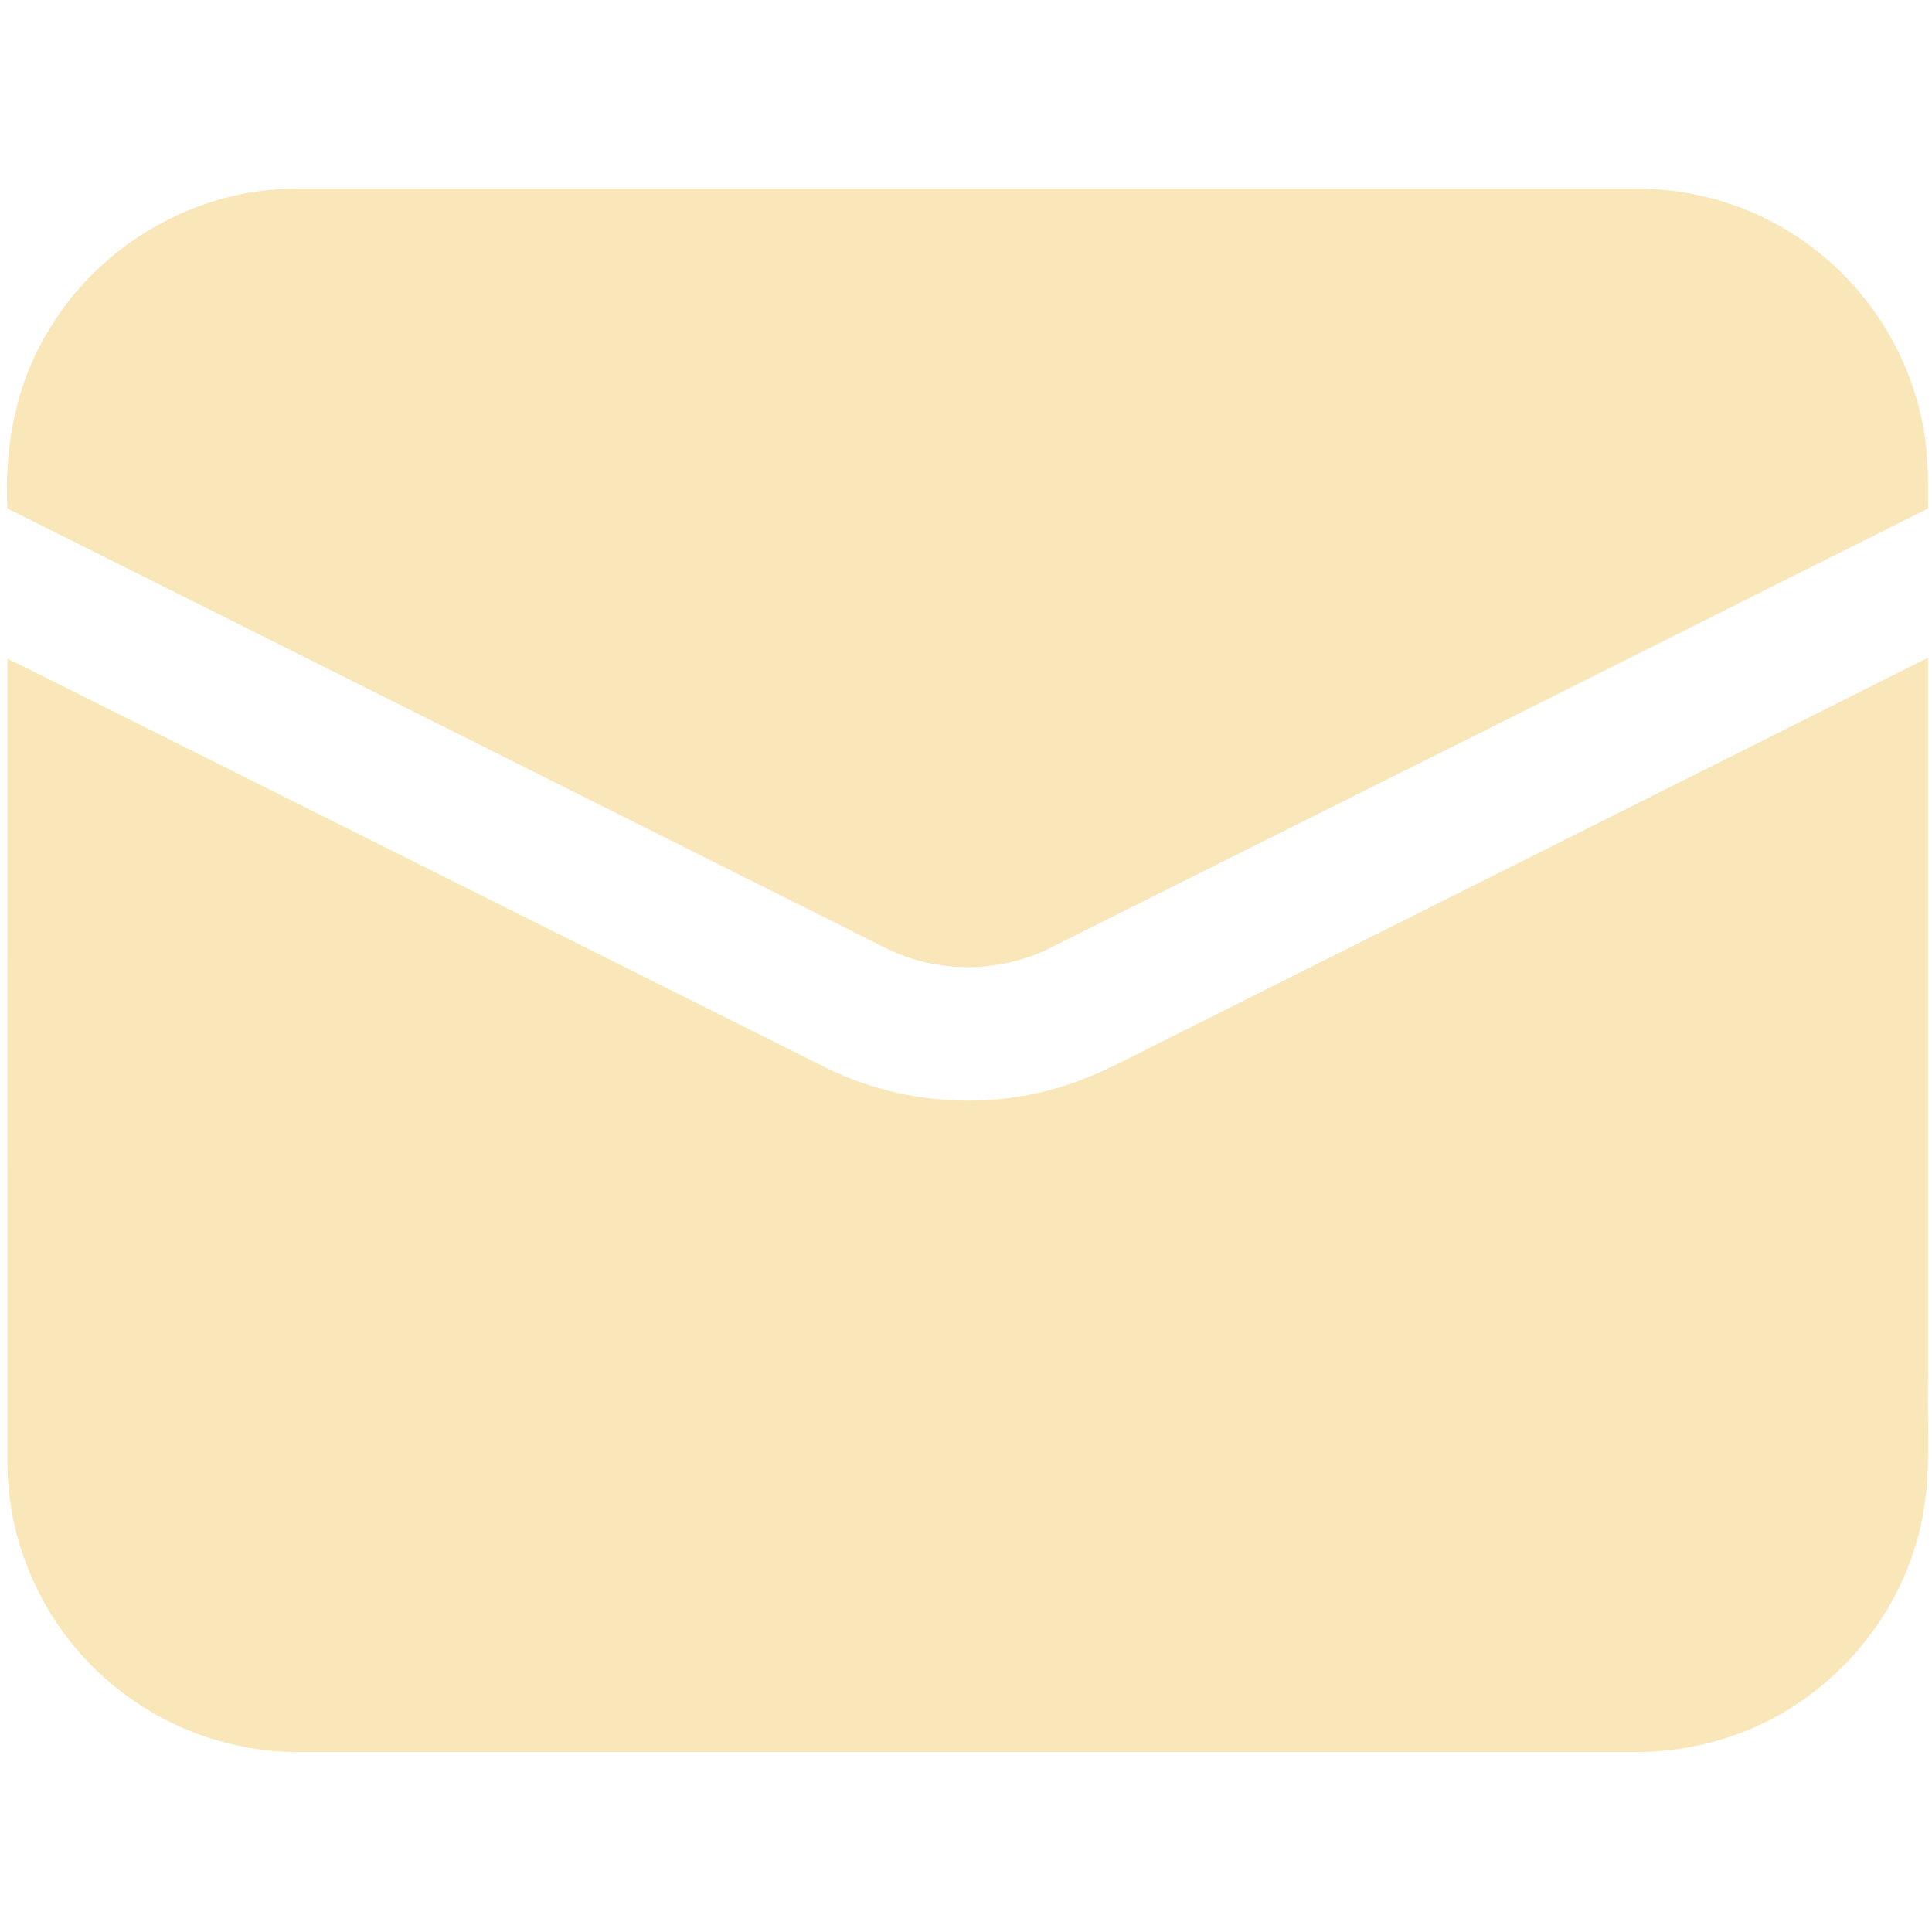 <?xml version="1.0" encoding="UTF-8"?> <!-- Generator: Adobe Illustrator 22.0.0, SVG Export Plug-In . SVG Version: 6.00 Build 0) --> <svg xmlns="http://www.w3.org/2000/svg" xmlns:xlink="http://www.w3.org/1999/xlink" id="Слой_1" x="0px" y="0px" viewBox="0 0 512 512" xml:space="preserve"> <g id="_x23_000000ff"> <path fill="#F9E6B9" d="M13.178,87.094c13.539-22.605,39.273-37.276,65.663-37.087c118.009-0.022,236.018,0,354.026-0.011 c17.201-0.222,34.446,5.46,48.018,16.058c15.092,11.574,25.635,28.897,28.875,47.652c1.287,6.947,1.243,14.027,1.176,21.063 c-77.293,38.73-154.619,77.415-231.934,116.1c-13.406,6.98-29.985,7.258-43.601,0.71C157.599,212.627,79.795,173.664,1.97,134.757 C1.082,118.222,4.312,101.243,13.178,87.094z"></path> <path fill="#F9E6B9" d="M1.97,174.541c72.243,36.033,144.42,72.21,216.642,108.276c18.466,9.211,40.305,11.386,60.214,5.882 c10.731-2.785,20.397-8.378,30.273-13.239c67.283-33.714,134.577-67.405,201.849-101.163c0.011,63.499,0,127.009,0,190.507 c-0.322,14.316,1.287,28.986-2.808,42.935c-6.547,24.27-25.779,44.622-49.66,52.49c-8.578,2.93-17.678,4.206-26.722,4.073 c-117.62-0.022-235.23,0.011-352.85-0.011c-17.09,0.011-34.08-5.915-47.474-16.535C13.267,433.663,2.07,411.069,1.97,388.053 C1.937,316.886,1.948,245.708,1.97,174.541z"></path> </g> </svg> 